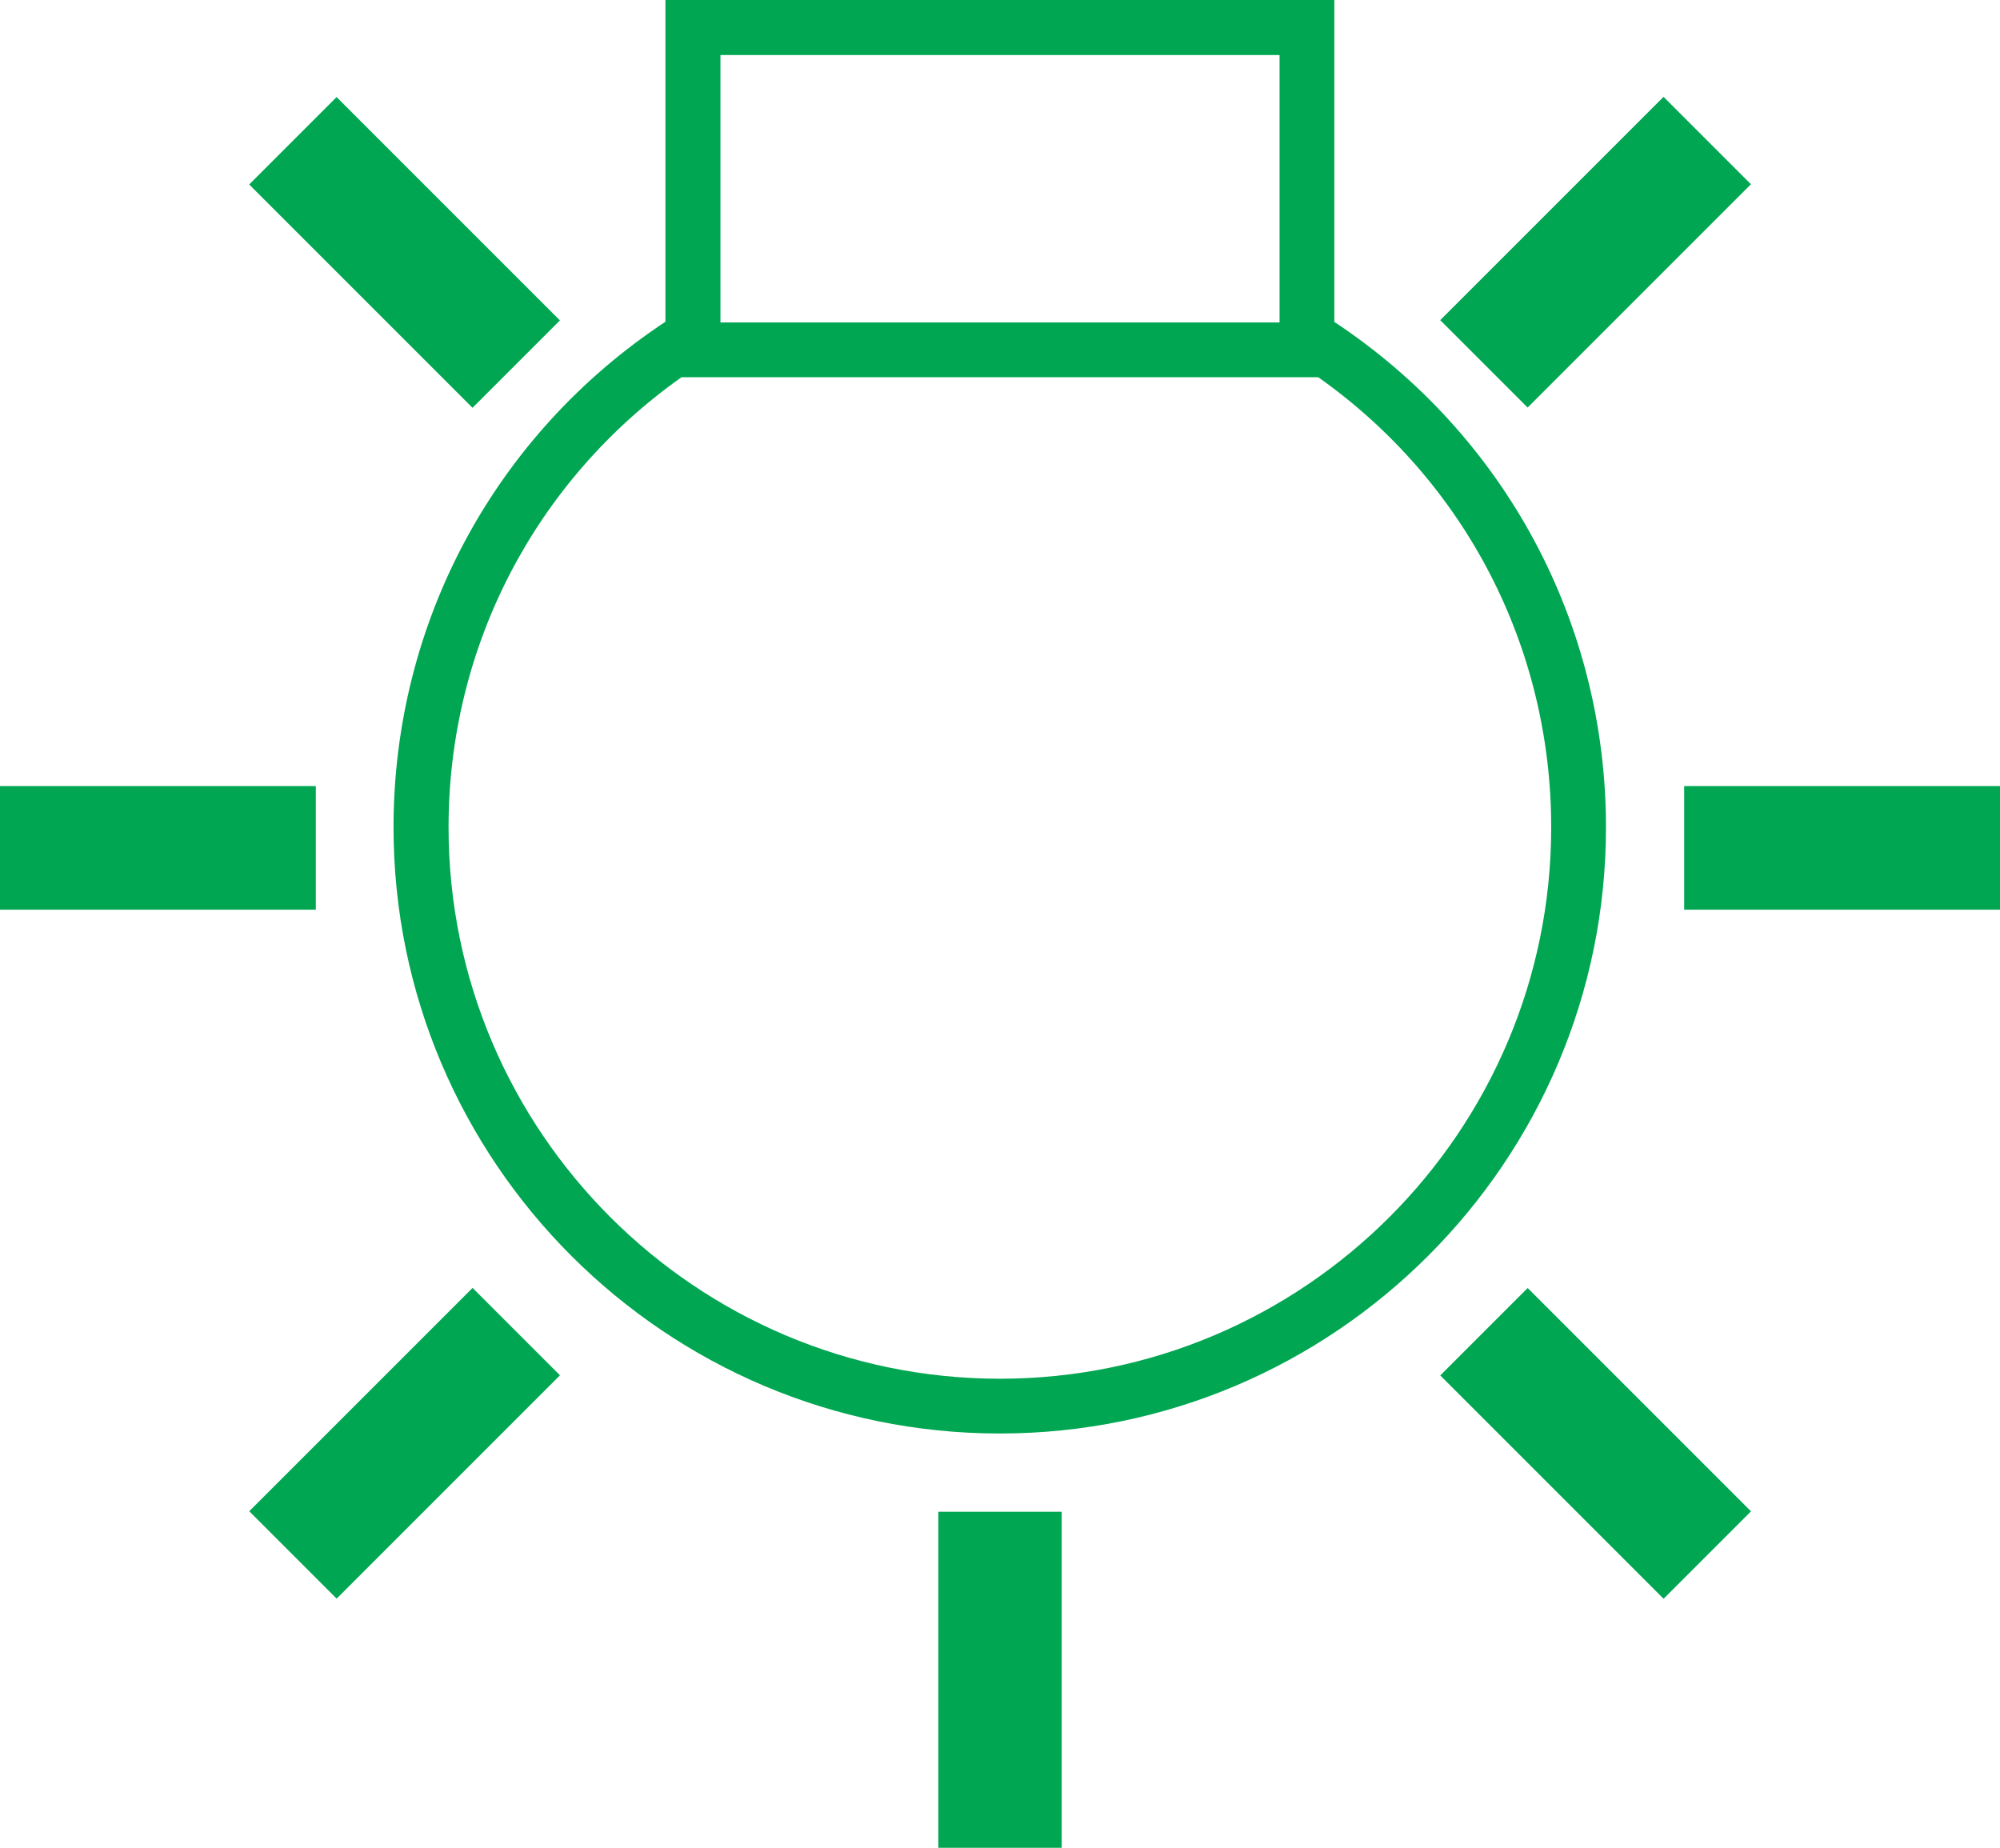 <?xml version="1.0" encoding="UTF-8"?> <svg xmlns="http://www.w3.org/2000/svg" id="Calque_2" data-name="Calque 2" viewBox="0 0 81.06 74.89"><defs><style> .cls-1 { fill: #00a651; stroke-width: 0px; } </style></defs><g id="Layer_1" data-name="Layer 1"><g><path class="cls-1" d="M54.08,13.04V0h-27.11v13.04c-6.91,4.57-11.02,12.19-11.02,20.49,0,13.55,11.02,24.57,24.57,24.57s24.57-11.02,24.57-24.57c0-8.3-4.11-15.92-11.02-20.49ZM51.86,2.23v10.84h-22.66v-1.43h0V2.23h22.66ZM40.53,55.88c-12.32,0-22.35-10.02-22.35-22.35,0-7.32,3.51-14.04,9.44-18.24h25.81c5.94,4.2,9.44,10.92,9.44,18.24,0,12.32-10.02,22.35-22.35,22.35Z"></path><polygon class="cls-1" points="38.03 62.09 38.03 74.06 38.03 74.89 43.03 74.89 43.03 74.06 43.03 62.09 43.03 61.27 38.03 61.27 38.03 62.09"></polygon><rect class="cls-1" y="31.86" width="12.8" height="5.01"></rect><rect class="cls-1" x="68.26" y="31.86" width="12.8" height="5.01"></rect><rect class="cls-1" x="13.89" y="3.83" width="5.01" height="12.8" transform="translate(-2.43 14.59) rotate(-45)"></rect><rect class="cls-1" x="62.16" y="52.1" width="5.01" height="12.8" transform="translate(-22.42 62.86) rotate(-45)"></rect><rect class="cls-1" x="58.27" y="7.72" width="12.8" height="5.01" transform="translate(11.71 48.72) rotate(-45)"></rect><rect class="cls-1" x="10" y="55.99" width="12.8" height="5.01" transform="translate(-36.56 28.73) rotate(-45)"></rect></g></g></svg> 